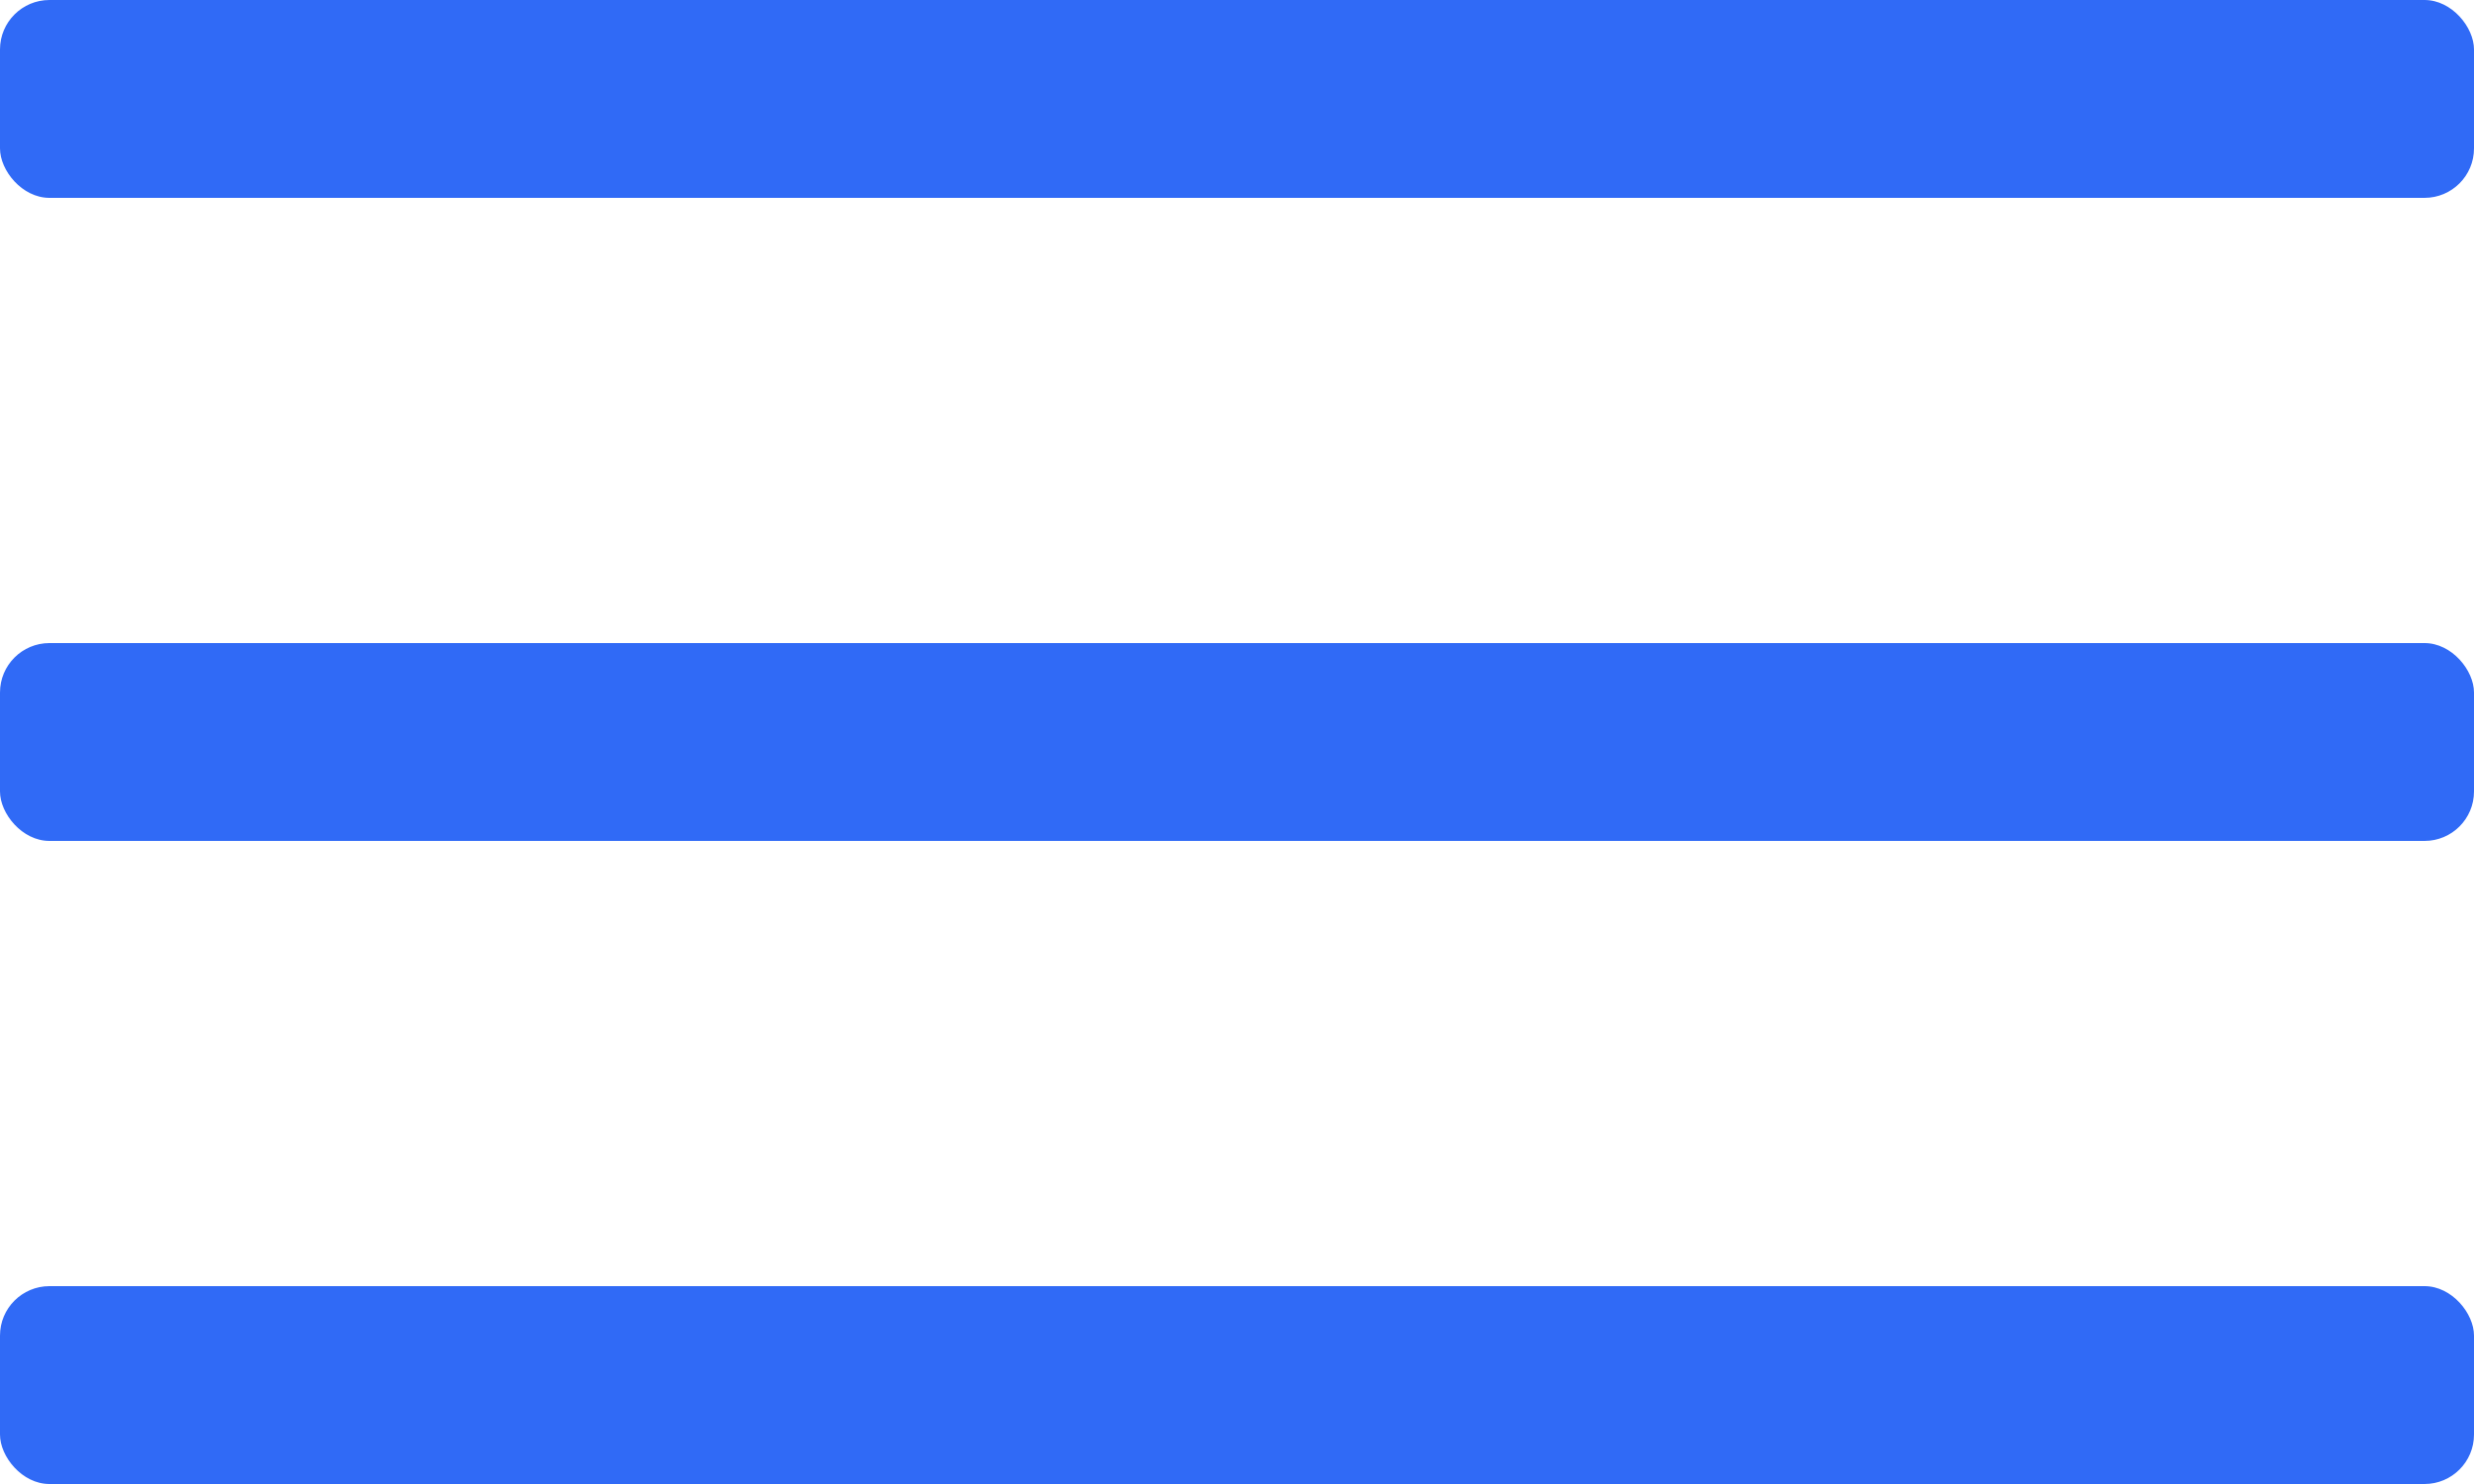 <?xml version="1.0" encoding="UTF-8"?> <svg xmlns="http://www.w3.org/2000/svg" width="50" height="30" viewBox="0 0 50 30" fill="none"><rect width="50" height="4" rx="1" fill="#306AF6"></rect><rect y="13" width="50" height="4" rx="1" fill="#306AF6"></rect><rect y="26" width="50" height="4" rx="1" fill="#306AF6"></rect></svg> 